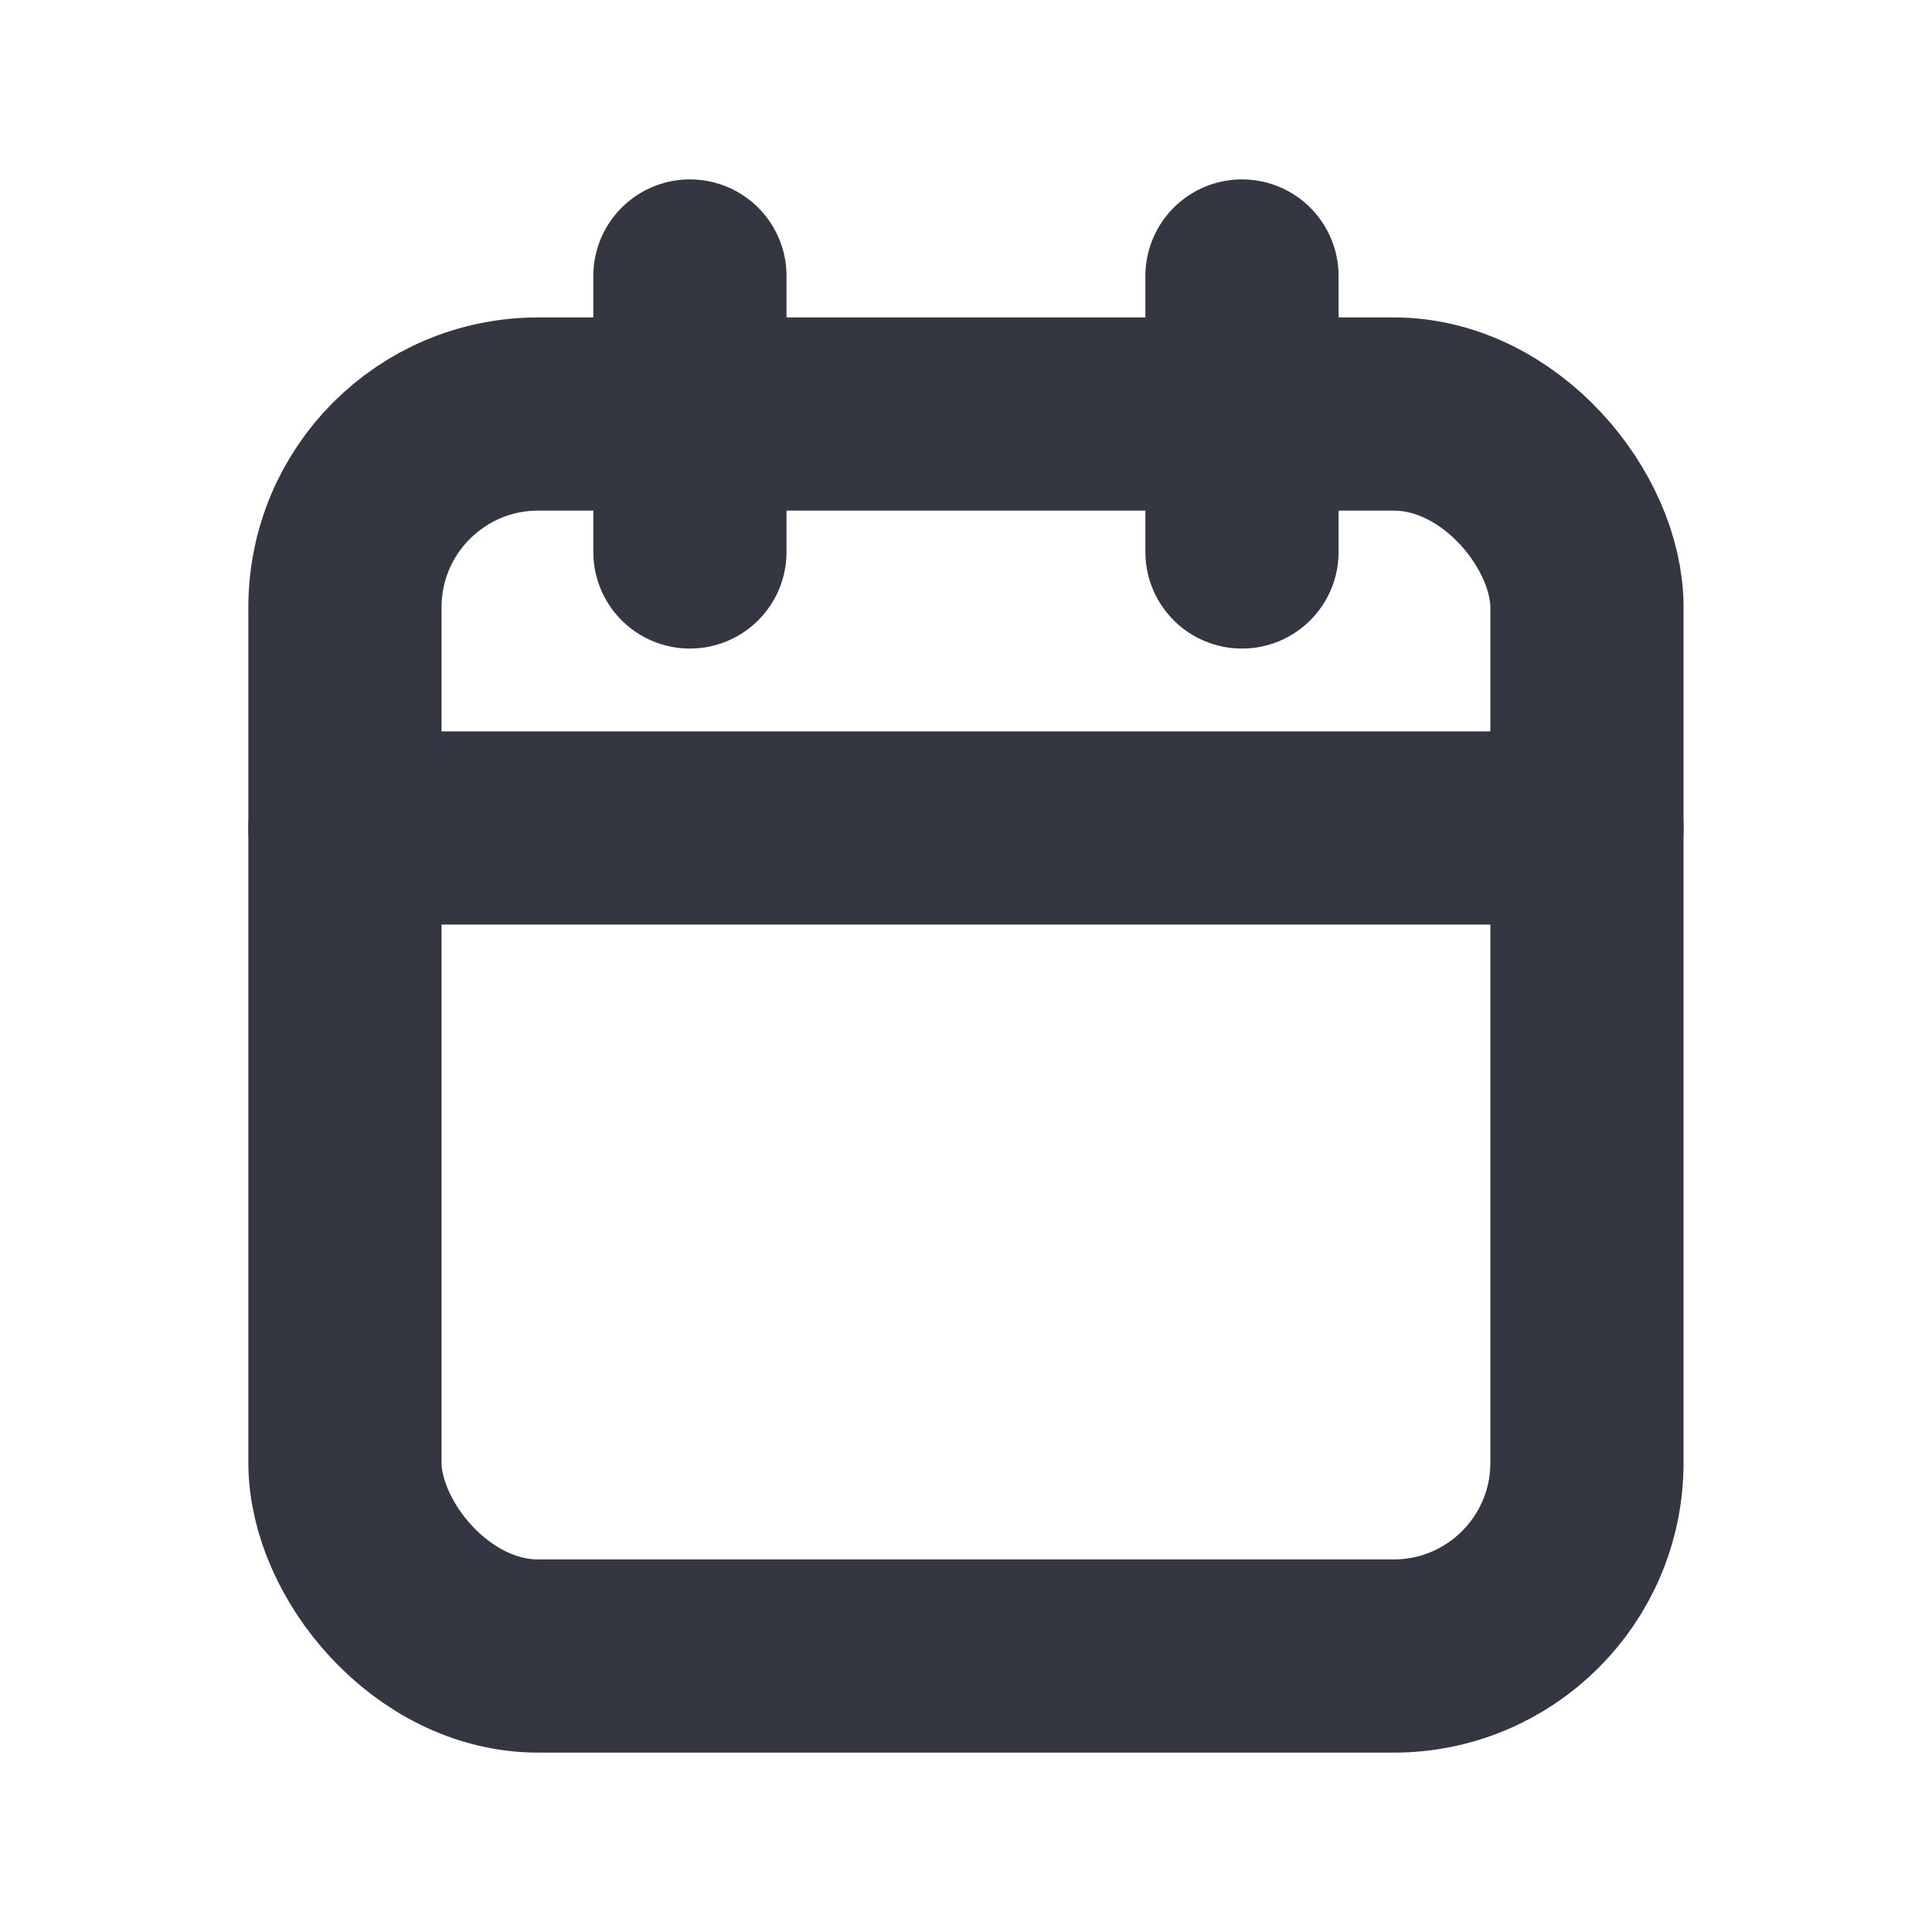 <svg xmlns="http://www.w3.org/2000/svg" width="20" height="20" viewBox="0 0 20 20"><defs><style>.a,.b{fill:none;}.b{stroke:#343741;stroke-linecap:round;stroke-linejoin:round;stroke-width:2px;}</style></defs><rect class="a" width="20" height="20"/><g transform="translate(3.571 2.857)"><rect class="b" width="12.857" height="12.857" rx="2" transform="translate(0 1.429)"/><line class="b" y2="2.857" transform="translate(9.286 0)"/><line class="b" y2="2.857" transform="translate(3.571 0)"/><line class="b" x2="12.857" transform="translate(0 5.714)"/></g></svg>
